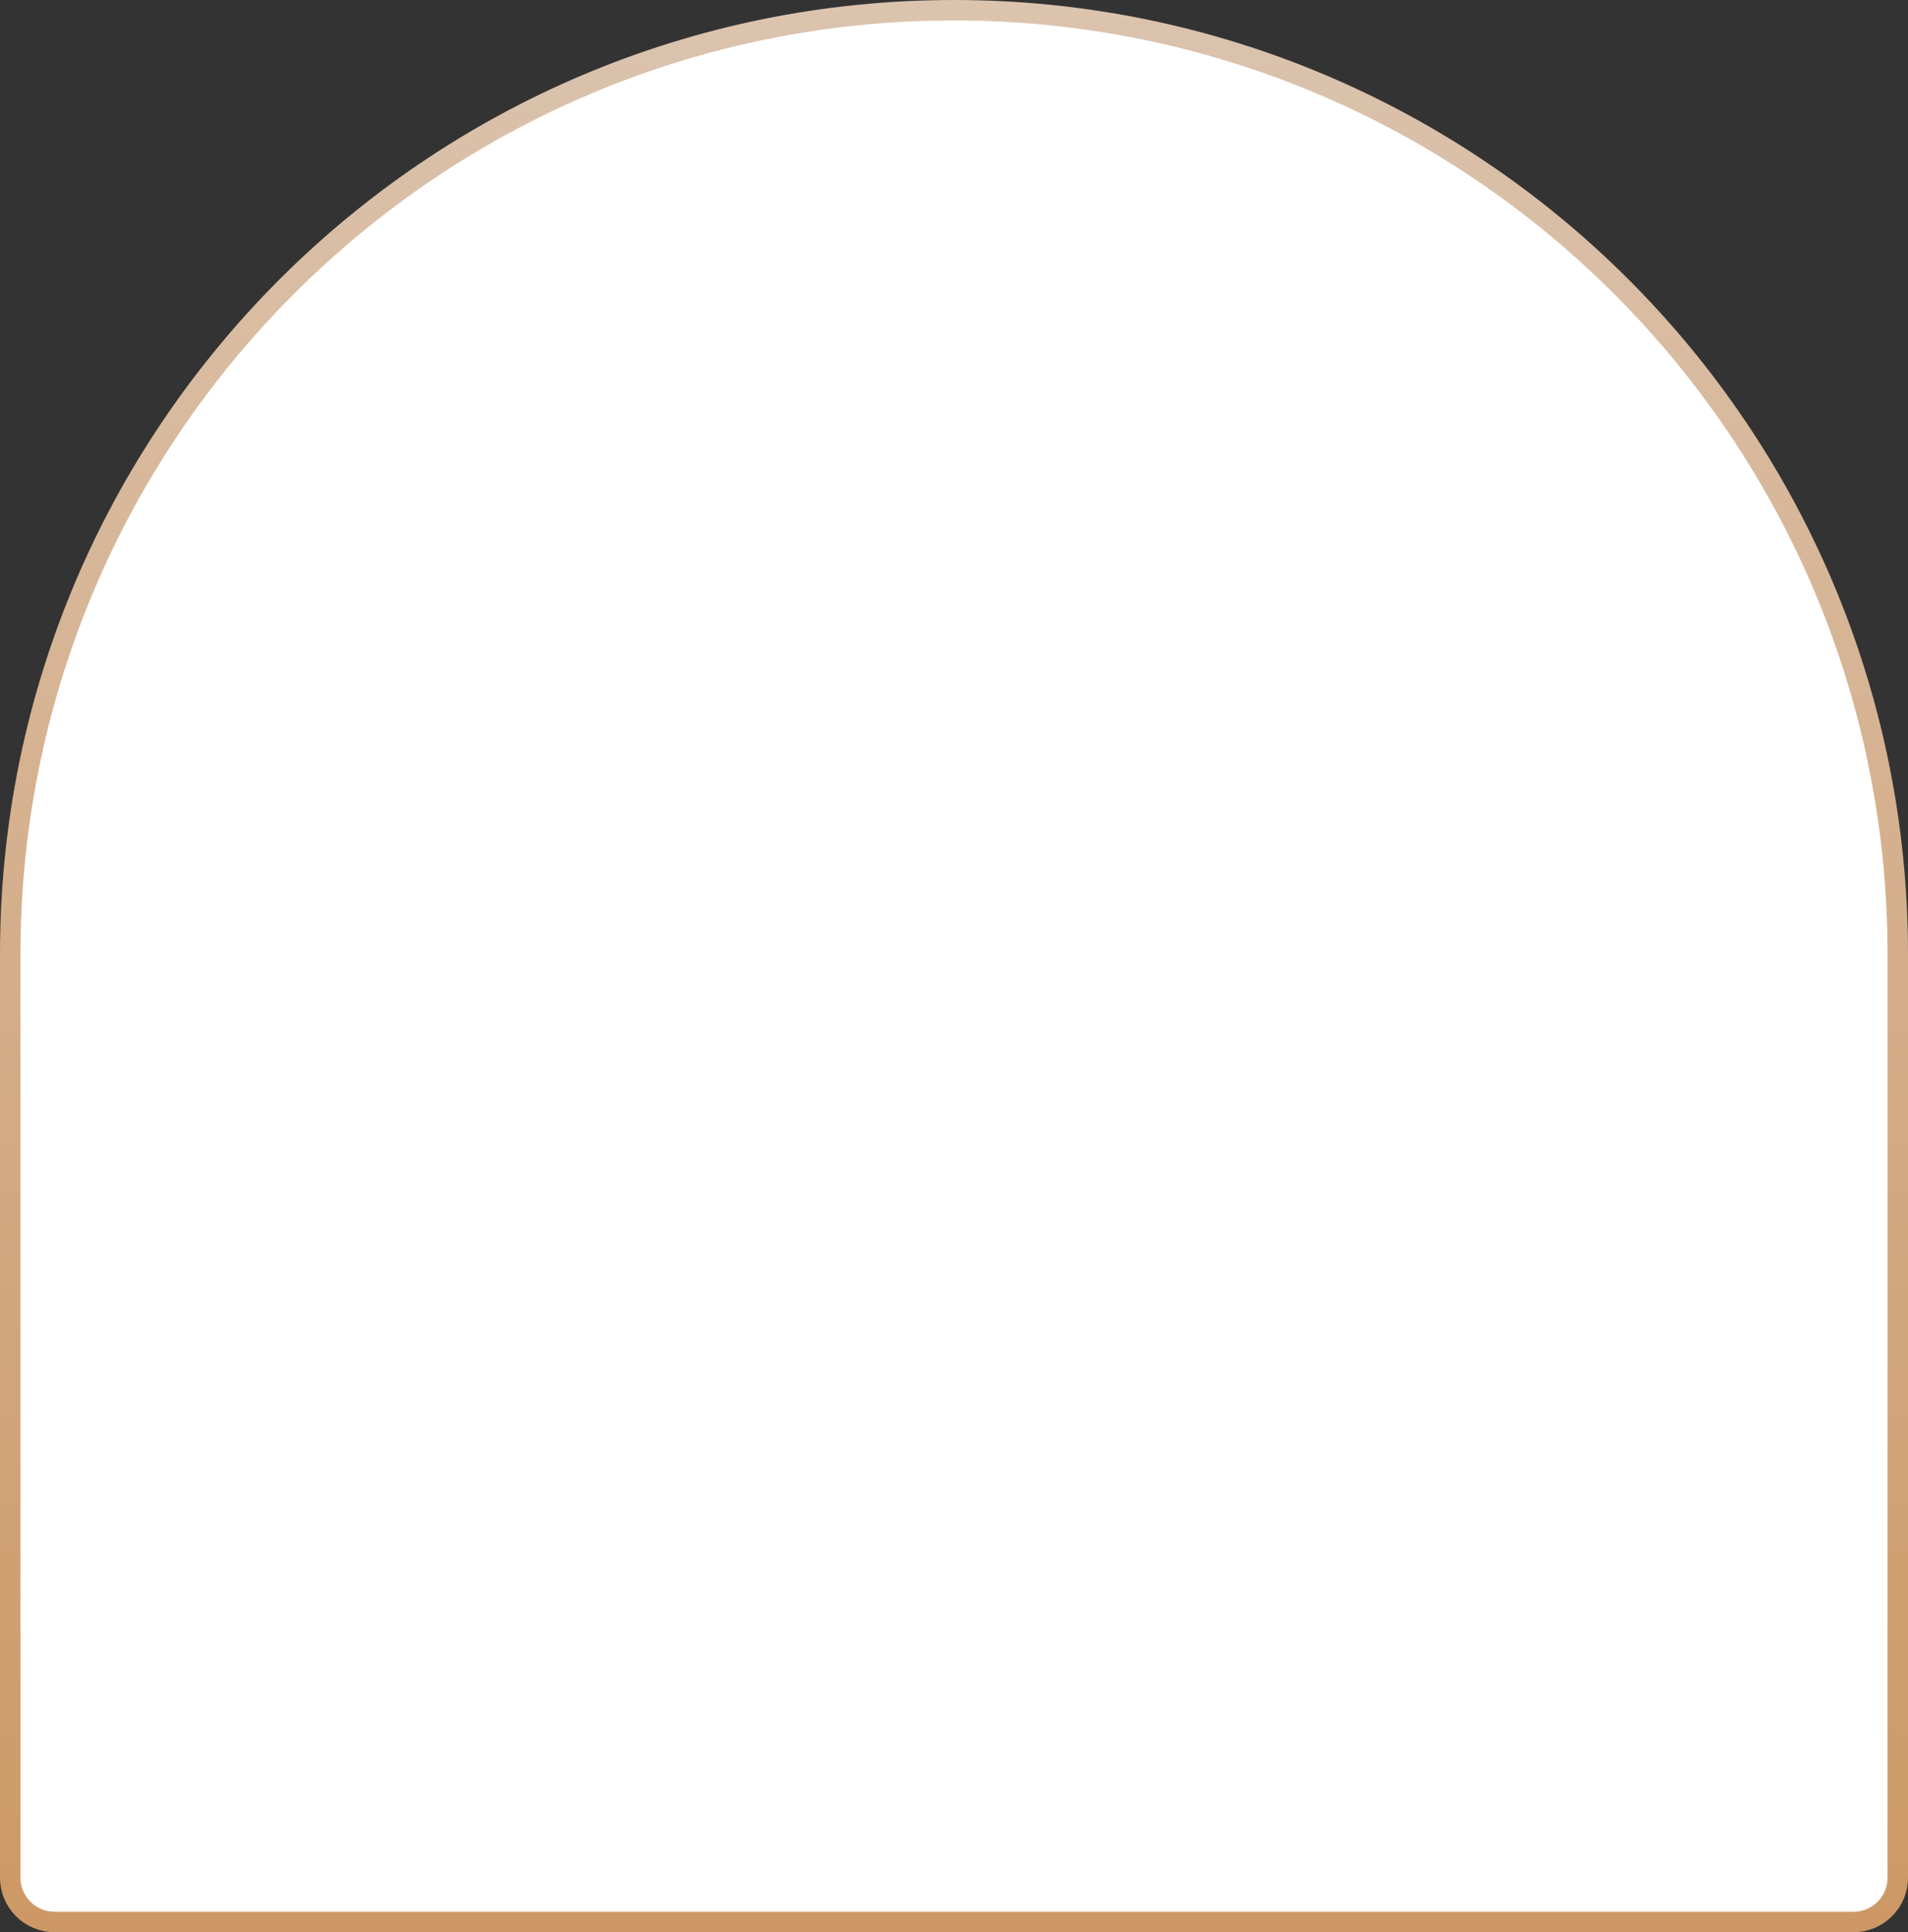 <?xml version="1.0" encoding="UTF-8"?> <svg xmlns="http://www.w3.org/2000/svg" width="560" height="567" viewBox="0 0 560 567" fill="none"><rect x="0" y="0" width="560" height="567" fill="#333333" stroke="none"/> <path d="M557 280L557 551C557 558.18 551.18 564 544 564L16 564C8.82 564 3 558.18 3 551L3 280C3 127.017 127.017 3 280 3C432.983 3 557 127.017 557 280Z" fill="white" stroke="url(#paint0_linear_1706_406)" stroke-width="6"></path> <defs> <linearGradient id="paint0_linear_1706_406" x1="280" y1="0" x2="280" y2="567" gradientUnits="userSpaceOnUse"> <stop stop-color="#DBC3AE"></stop> <stop offset="1" stop-color="#CD9865"></stop> </linearGradient> </defs> </svg> 